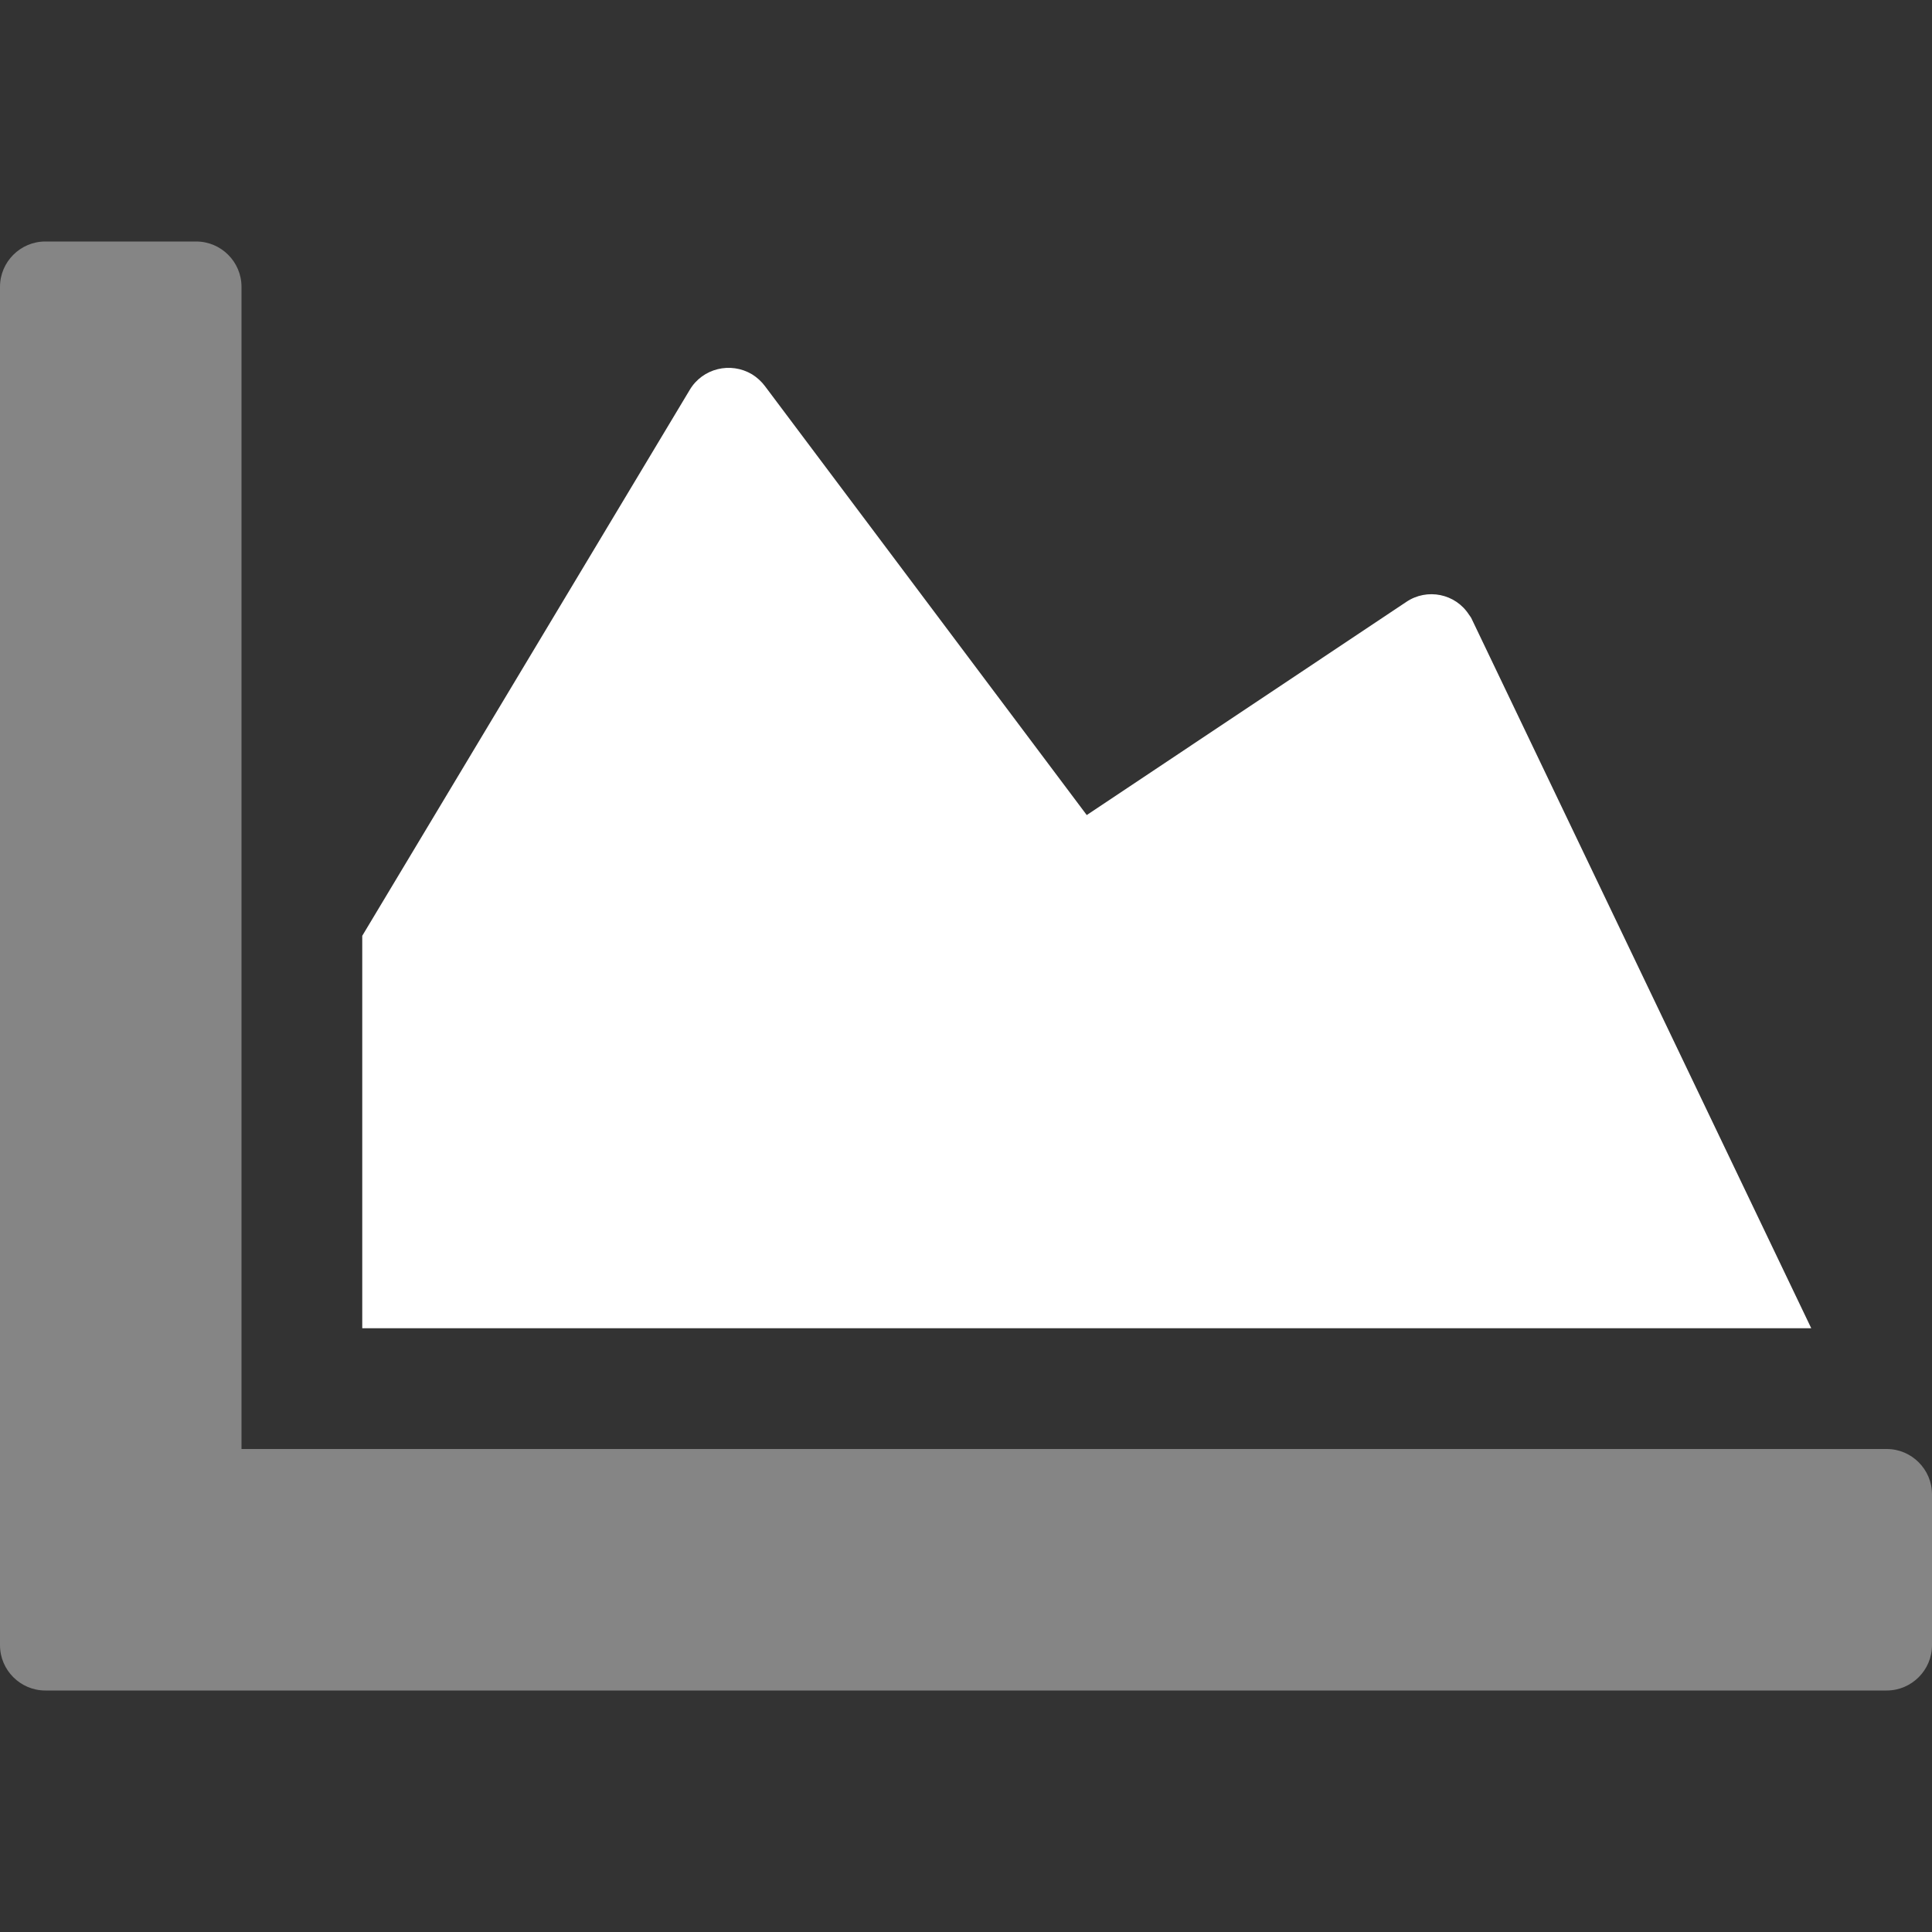 <?xml version="1.0" encoding="utf-8"?>
<!-- Generator: Adobe Illustrator 25.2.1, SVG Export Plug-In . SVG Version: 6.00 Build 0)  -->
<svg version="1.1" id="Layer_1" xmlns="http://www.w3.org/2000/svg" xmlns:xlink="http://www.w3.org/1999/xlink" x="0px" y="0px"
	 viewBox="0 0 512 512" style="enable-background:new 0 0 512 512;" xml:space="preserve">
<rect x="0" y="0" width="512" height="512" fill="#333333" stroke="none"/>
<style type="text/css">
	.st0{opacity:0.4;fill:#FFFFFF;enable-background:new    ;}
	.st1{fill:#FFFFFF;}
</style>
<path class="st0" d="M500,384c6.6,0,12,5.4,12,12v40c0,6.6-5.4,12-12,12H12c-6.6,0-12-5.4-12-12V76c0-6.6,5.4-12,12-12h40
	c6.6,0,12,5.4,12,12v308H500z"/>
<path class="st1" d="M390.1,164.2L480,352H96V248l86.8-144.7c3.4-5.7,10.8-7.5,16.5-4.1c1.3,0.8,2.5,1.9,3.4,3.1L288,216l84.7-56.5
	c5.5-3.7,13-2.2,16.6,3.4C389.6,163.3,389.9,163.7,390.1,164.2z"/>
</svg>
